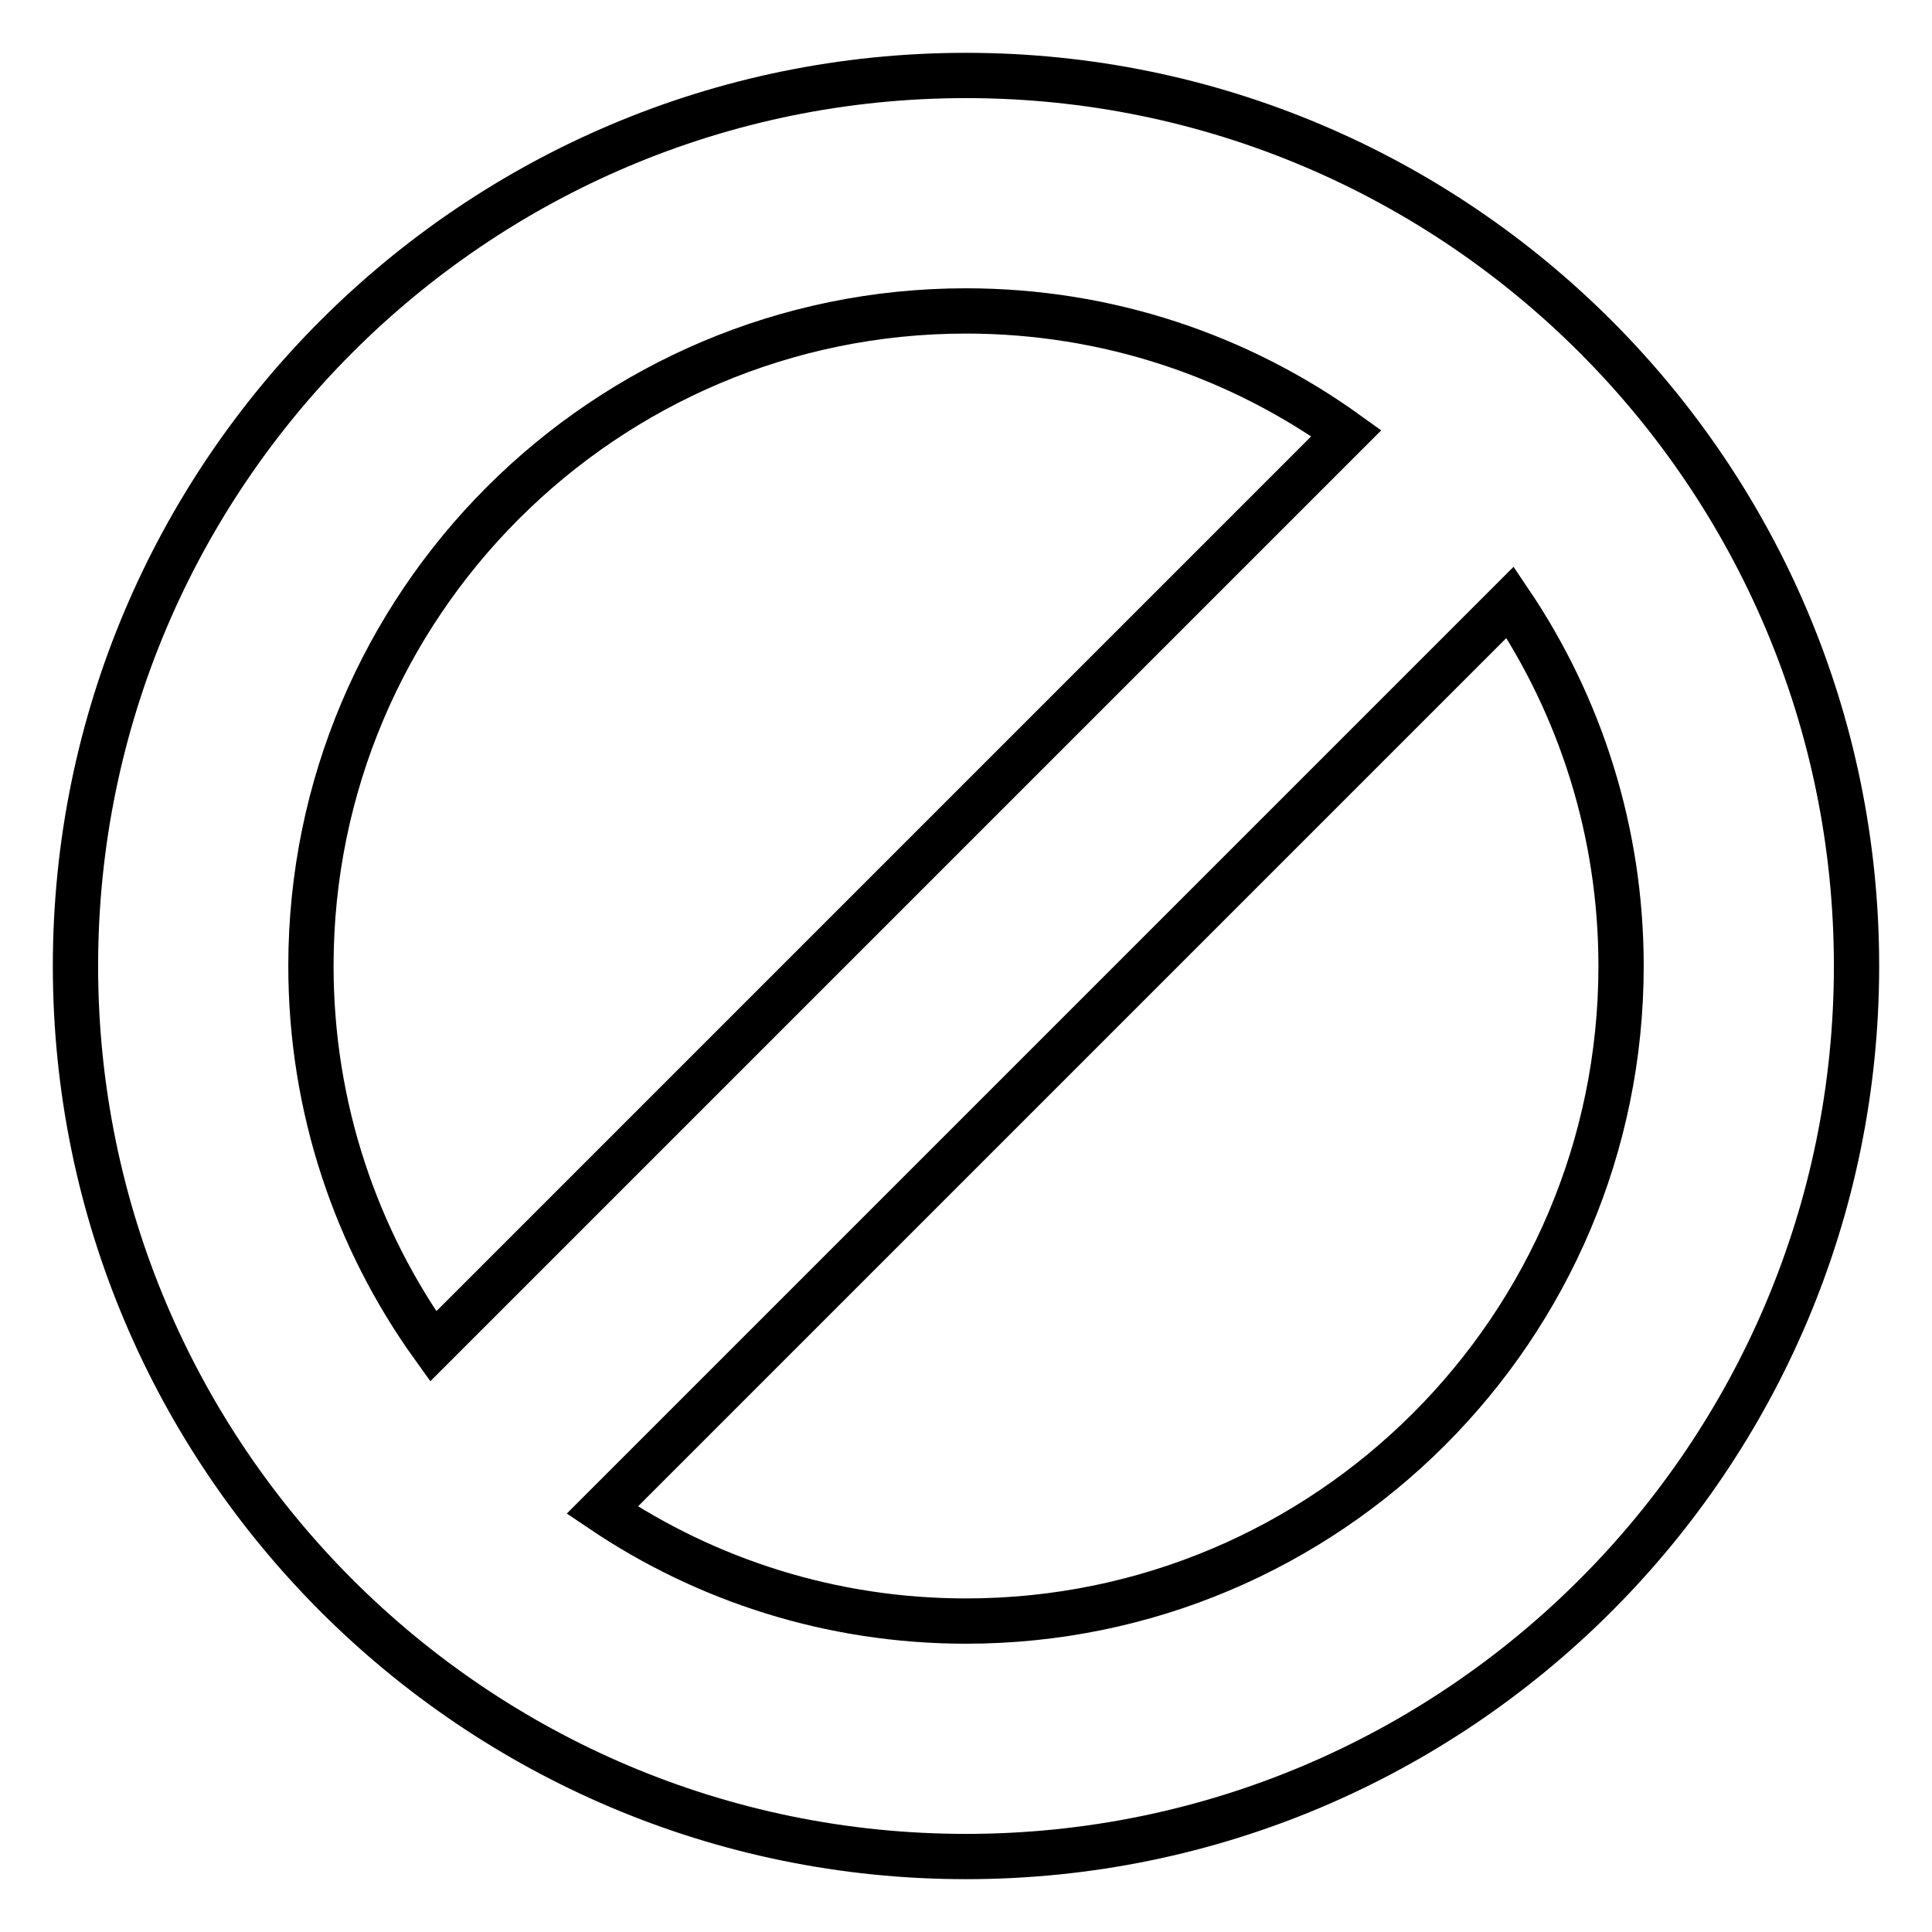 <?xml version="1.0" encoding="utf-8"?>
<!-- Svg Vector Icons : http://www.onlinewebfonts.com/icon -->
<!DOCTYPE svg PUBLIC "-//W3C//DTD SVG 1.1//EN" "http://www.w3.org/Graphics/SVG/1.1/DTD/svg11.dtd">
<svg version="1.1" xmlns="http://www.w3.org/2000/svg" xmlns:xlink="http://www.w3.org/1999/xlink" x="0px" y="0px" viewBox="0 0 256 256" enable-background="new 0 0 256 256" xml:space="preserve">
<g> <path stroke-width="6" fill-opacity="0" stroke="#000000"  d="M128,10C62.9,10,10,62.9,10,128c0,65.1,52.9,118,118,118c65.1,0,118-52.9,118-118C246,62.9,193.1,10,128,10 z M41.2,128c0-47.9,38.9-86.8,86.8-86.8c18.8,0,36.2,6,50.4,16.2l-121,121C47.2,164.2,41.2,146.8,41.2,128z M128,214.8 c-17.8,0-34.4-5.4-48.2-14.7L200.1,79.8c9.3,13.8,14.7,30.4,14.7,48.2C214.8,175.9,175.9,214.8,128,214.8z"/></g>
</svg>